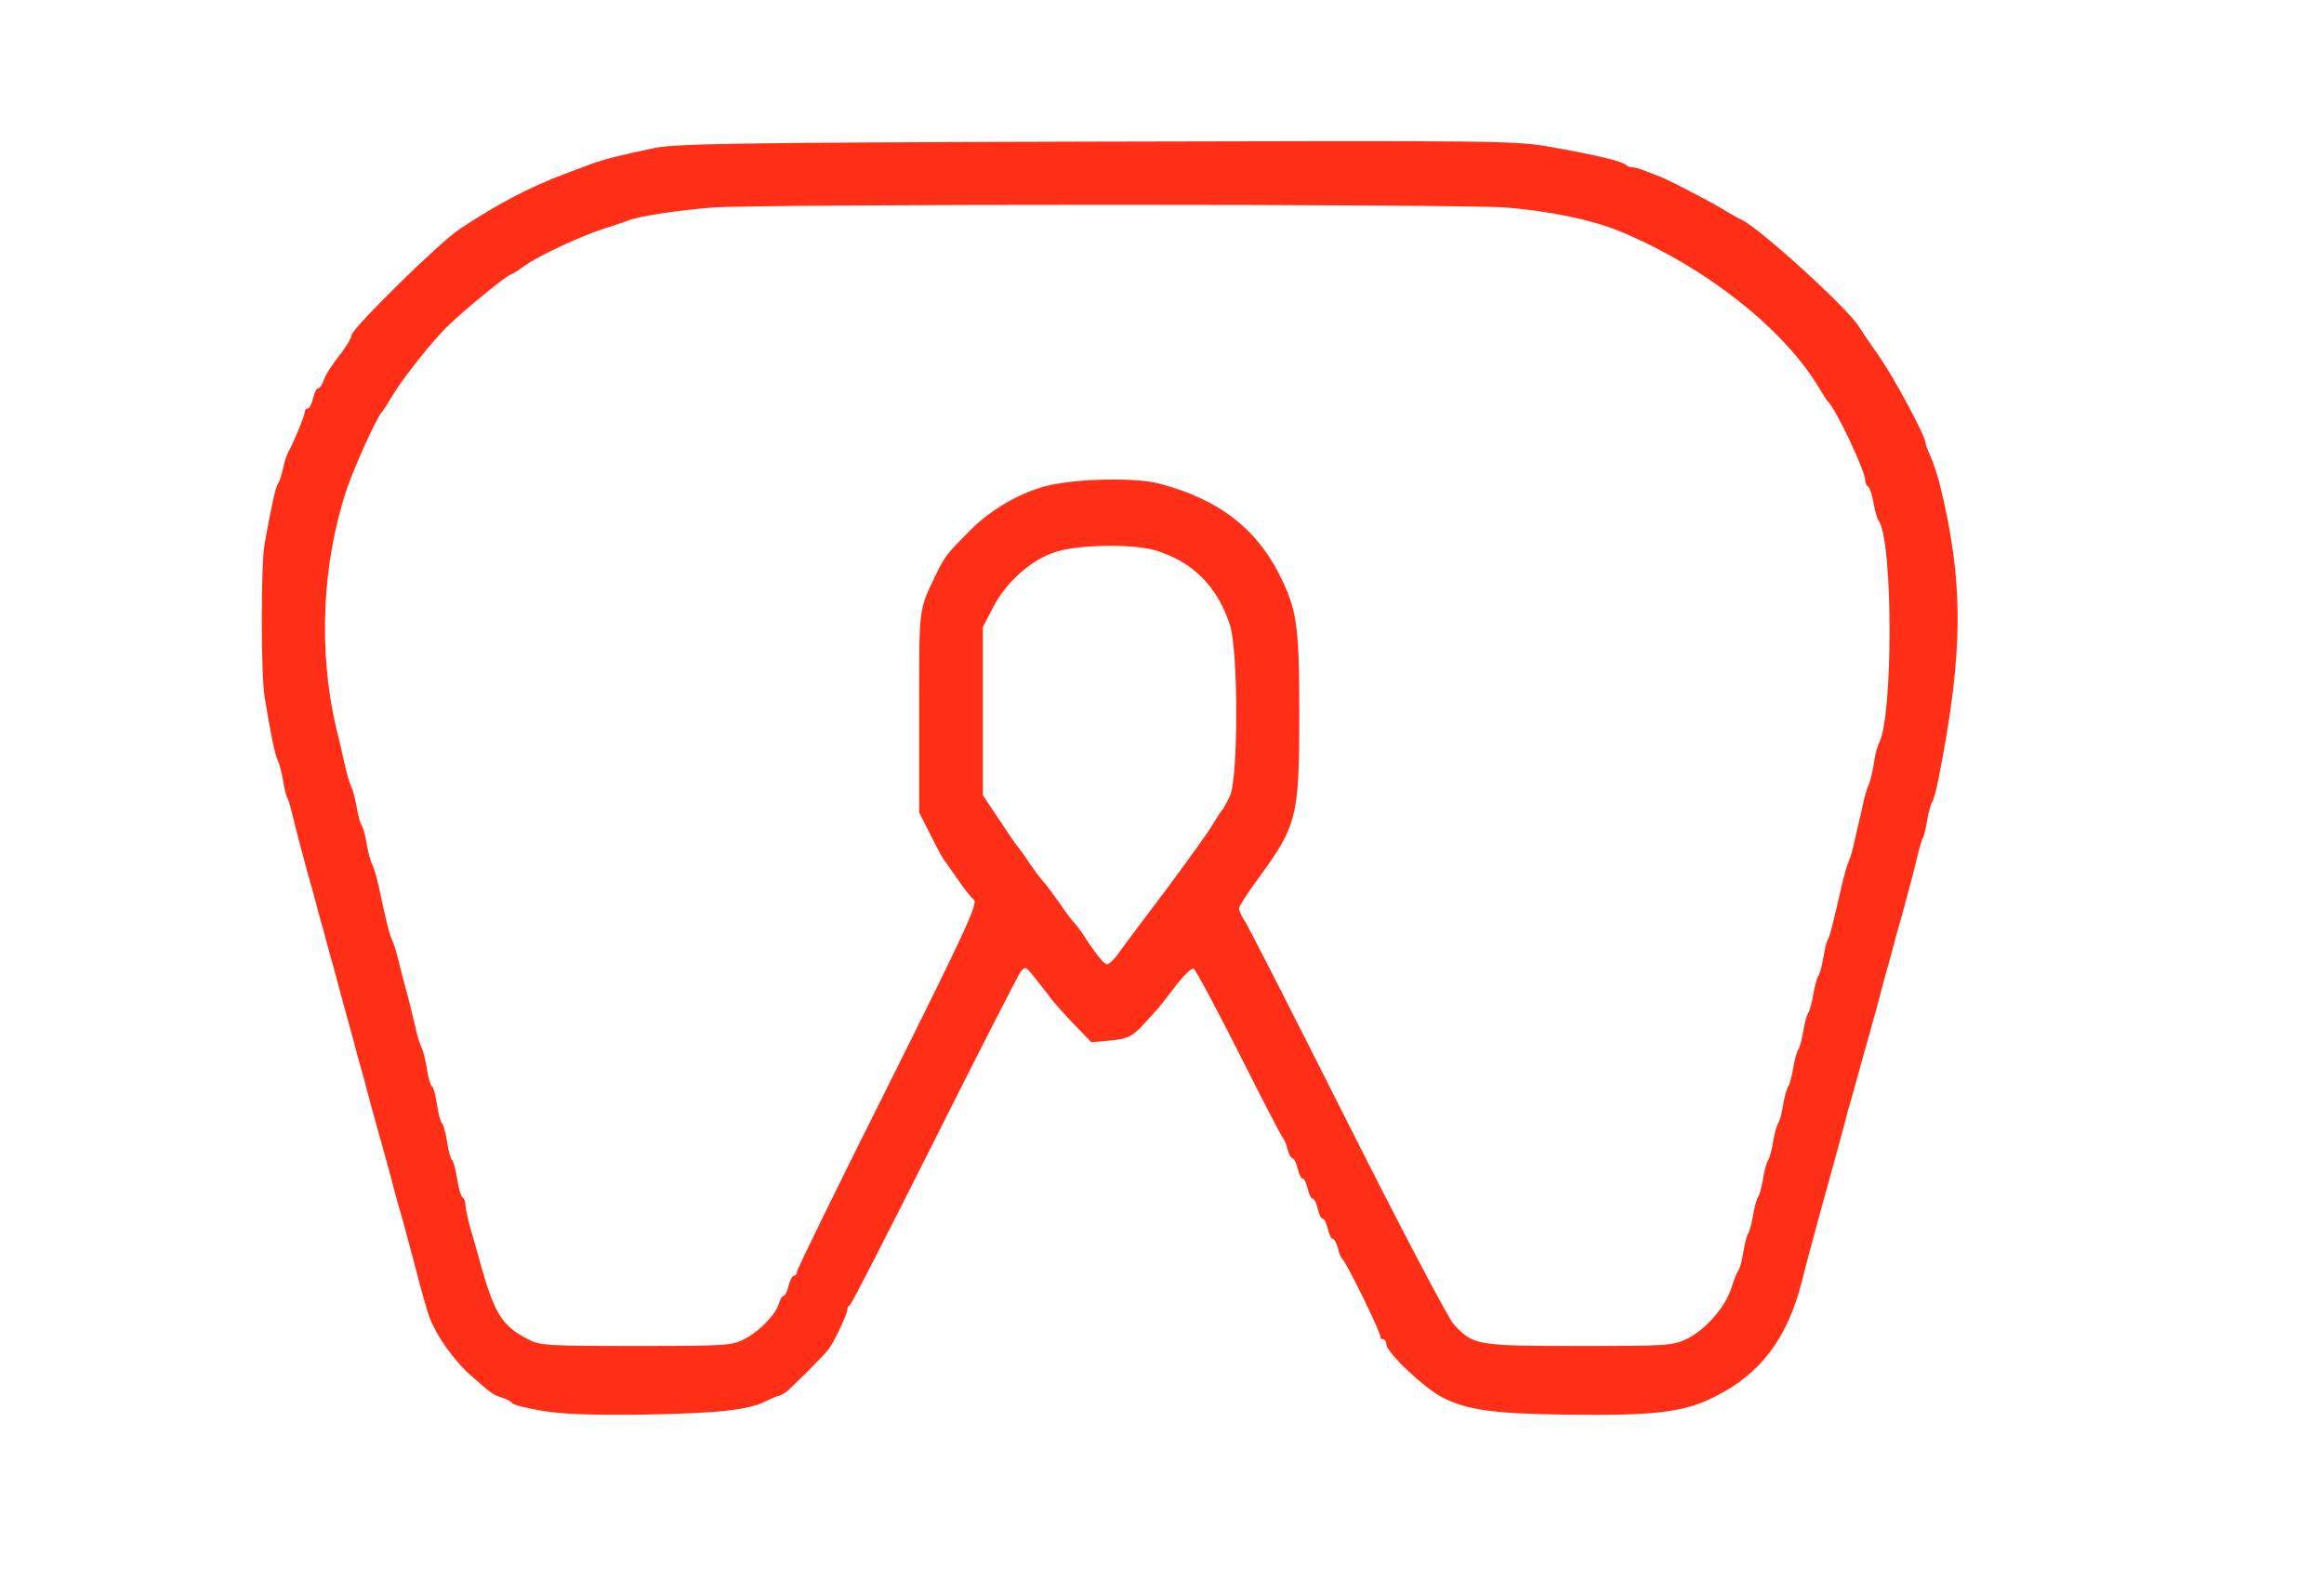 <?xml version="1.0" encoding="utf-8"?>
<!DOCTYPE svg PUBLIC "-//W3C//DTD SVG 1.0//EN" "http://www.w3.org/TR/2001/REC-SVG-20010904/DTD/svg10.dtd">
<svg version="1.0" xmlns="http://www.w3.org/2000/svg" width="694px" height="476px" viewBox="0 0 694 476" preserveAspectRatio="xMidYMid meet">
 <g fill="#FF2E17">
  <path d="M 162 421.4 c -4.6 -0.8 -8.7 -1.8 -9 -2.3 -0.3 -0.5 -1.6 -1.2 -2.9 -1.6 -2.8 -0.9 -3.1 -1 -9.5 -6.7 -5.2 -4.6 -10.5 -12.1 -12.5 -17.8 -0.7 -1.9 -2.6 -8.7 -4.2 -15 -1.7 -6.3 -3.4 -12.8 -3.9 -14.5 -0.5 -1.6 -1.6 -5.5 -2.4 -8.5 -0.7 -3 -2.2 -8.2 -3.1 -11.5 -0.9 -3.3 -2.4 -8.5 -3.2 -11.5 -0.8 -3 -2.1 -7.7 -2.8 -10.5 -0.8 -2.7 -2.2 -7.7 -3 -11 -0.9 -3.3 -2.3 -8.4 -3.1 -11.2 -0.8 -2.9 -2.1 -7.8 -2.9 -10.8 -0.9 -3 -2.2 -8 -3 -11 -0.9 -3 -2.2 -8 -3 -11 -0.9 -3 -2.3 -8.1 -3.1 -11.2 -0.9 -3.2 -2.1 -8 -2.8 -10.8 -0.6 -2.7 -1.4 -5.4 -1.7 -6 -0.4 -0.5 -1 -3 -1.4 -5.5 -0.4 -2.4 -1.1 -5.1 -1.6 -6 -0.8 -1.5 -2.2 -8.5 -3.9 -19 -1.1 -7.2 -1.1 -39.1 0 -45.5 2 -11.1 3.3 -17.1 4 -18 0.4 -0.5 1.1 -2.6 1.5 -4.5 0.4 -1.9 1.1 -4.1 1.6 -5 1.7 -3 4.9 -10.9 4.9 -11.9 0 -0.6 0.4 -1.1 0.9 -1.1 0.5 0 1.2 -1.4 1.6 -3 0.4 -1.7 1 -3 1.5 -3 0.4 0 1 -0.8 1.4 -1.7 0.7 -2.2 2.2 -4.6 5.9 -9.4 1.5 -2 2.7 -4.2 2.7 -4.8 0 -1.9 26.2 -27.7 32.3 -31.7 11 -7.3 20.6 -12.4 31.2 -16.4 3.3 -1.2 6.9 -2.6 8 -3 3.1 -1.2 10.2 -3 19 -4.8 7 -1.3 23.8 -1.6 132.6 -1.9 120.6 -0.3 124.8 -0.3 135.5 1.7 13 2.3 21 4.2 22 5.3 0.4 0.4 1.3 0.7 2 0.7 0.7 0 2.5 0.5 4.1 1.2 1.5 0.6 3 1.2 3.3 1.3 1.5 0.3 14.2 6.9 18.5 9.4 2.8 1.7 5.7 3.4 6.5 3.7 5.3 2.4 31.5 26.2 35 31.8 0.8 1.3 3.5 5.3 6 8.8 4.4 6.2 14 24.1 14 26 0 0.5 0.7 2.4 1.5 4.1 0.8 1.8 1.9 5.2 2.6 7.7 7.4 29.6 7.3 50.6 -0.2 88.5 -0.6 3.3 -1.5 6.5 -1.9 7 -0.4 0.6 -1.1 3 -1.5 5.5 -0.4 2.5 -1 5 -1.4 5.5 -0.3 0.6 -1.1 3.3 -1.7 6 -0.7 2.8 -1.9 7.6 -2.8 10.8 -0.8 3.1 -2.2 8.2 -3.1 11.2 -0.8 3 -2.1 8 -3 11 -0.8 3 -2.2 8.1 -3 11.3 -0.9 3.1 -2 7.1 -2.4 8.7 -0.5 1.7 -1.9 6.6 -3.1 11 -1.2 4.4 -2.6 9.4 -3.1 11 -0.4 1.7 -1.5 5.7 -2.4 9 -2 7.2 -4.1 15.1 -6.1 22.2 -2.9 10.6 -4.3 15.9 -5.4 20.3 -4.3 16.8 -12.3 27.4 -26 34.2 -9.3 4.7 -18 5.7 -45.5 5.3 -20.7 -0.3 -28.4 -1.4 -35.7 -5.1 -5.4 -2.7 -16.8 -13.5 -16.8 -15.9 0 -0.8 -0.5 -1.5 -1 -1.5 -0.6 0 -0.9 -0.4 -0.8 -0.8 0.3 -0.9 -10.2 -22.4 -11.4 -23.2 -0.3 -0.3 -1 -1.8 -1.3 -3.3 -0.4 -1.5 -1.1 -2.7 -1.5 -2.7 -0.5 0 -1.1 -1.3 -1.5 -3 -0.4 -1.6 -1 -3 -1.5 -3 -0.5 0 -1.1 -1.3 -1.5 -3 -0.4 -1.6 -1 -3 -1.5 -3 -0.5 0 -1.1 -1.3 -1.5 -3 -0.4 -1.6 -1 -3 -1.5 -3 -0.5 0 -1.1 -1.3 -1.5 -3 -0.4 -1.6 -1 -3 -1.5 -3 -0.4 0 -1.1 -1.2 -1.5 -2.7 -0.3 -1.5 -1 -3 -1.3 -3.3 -0.4 -0.3 -6.3 -11.7 -13.2 -25.4 -6.9 -13.7 -13 -25.1 -13.6 -25.3 -0.6 -0.2 -3.1 2.2 -5.5 5.4 -2.4 3.2 -5 6.5 -5.9 7.4 -0.8 0.9 -2.3 2.5 -3.2 3.5 -3.4 3.9 -5.2 4.8 -10.5 5.2 l -5.4 0.5 -5.2 -5.4 c -2.9 -3 -6.4 -6.9 -7.7 -8.8 -1.4 -1.8 -3.5 -4.5 -4.7 -6 -2.1 -2.5 -2.2 -2.5 -3.6 -0.7 -0.8 1.1 -12.4 23.8 -25.8 50.5 -13.4 26.7 -24.7 48.8 -25.1 48.9 -0.5 0.2 -0.8 0.9 -0.8 1.5 0 1.2 -3.9 9.5 -5.5 11.6 -1.3 1.8 -10.7 11.2 -12.8 12.9 -0.9 0.6 -2 1.2 -2.4 1.2 -0.4 0 -2 0.7 -3.6 1.5 -5 2.6 -13.9 3.6 -36.2 4 -16.1 0.2 -24.3 -0.1 -30.5 -1.1 z  m 60.4 -21.5 c 4.6 -2.4 9.4 -7.5 10.2 -10.6 0.4 -1.3 1 -2.3 1.4 -2.3 0.5 0 1.1 -1.3 1.5 -3 0.4 -1.6 1.1 -3 1.6 -3 0.5 0 0.9 -0.5 0.9 -1.2 0 -0.6 12.2 -25.6 27.2 -55.5 23.5 -47.1 26.9 -54.5 25.6 -55.6 -0.8 -0.6 -3 -3.4 -4.9 -6.2 -1.9 -2.7 -3.6 -5.2 -3.9 -5.5 -0.3 -0.3 -2.1 -3.6 -4 -7.4 l -3.5 -6.9 0 -30.1 c 0 -32.3 -0.3 -29.9 5.3 -41.6 2.4 -4.9 3 -5.6 9.7 -12.4 6.5 -6.6 15.7 -11.8 24 -13.7 9.1 -2 26.1 -2.3 32.9 -0.4 17.3 4.6 28.4 13 35.5 26.8 5.4 10.7 6.1 15.2 6.1 42 0 30.7 -0.7 33.3 -12.2 49 -3.2 4.3 -5.8 8.4 -5.8 9 0 0.7 0.7 2.3 1.6 3.6 0.9 1.2 14.6 28.1 30.5 59.7 16.1 32 30.3 59 32 60.9 5.8 6.3 6.7 6.5 37.5 6.5 26.1 0 28 -0.1 32.1 -2.1 5.5 -2.6 11.5 -9.5 13.3 -15.1 0.7 -2.4 1.7 -4.8 2.1 -5.3 0.5 -0.6 1.1 -3.1 1.5 -5.5 0.4 -2.5 1 -4.9 1.4 -5.5 0.4 -0.5 1.1 -3 1.5 -5.5 0.4 -2.5 1.1 -4.9 1.5 -5.5 0.4 -0.5 1.1 -3 1.5 -5.5 0.4 -2.5 1.1 -4.9 1.5 -5.5 0.4 -0.5 1.1 -3 1.5 -5.5 0.4 -2.5 1.1 -4.9 1.5 -5.5 0.4 -0.5 1.1 -3 1.5 -5.5 0.4 -2.5 1.1 -4.9 1.5 -5.5 0.4 -0.5 1.1 -3 1.5 -5.5 0.4 -2.5 1.1 -4.9 1.5 -5.5 0.4 -0.5 1.1 -3 1.5 -5.5 0.4 -2.5 1.1 -4.9 1.5 -5.5 0.4 -0.5 1.1 -3 1.5 -5.5 0.4 -2.5 1.1 -4.9 1.5 -5.5 0.4 -0.5 1.1 -3 1.5 -5.5 0.4 -2.5 1 -4.9 1.4 -5.5 0.6 -0.9 1.3 -4 4.1 -16 0.6 -2.7 1.5 -5.9 2 -7 0.5 -1.1 1.4 -4.1 1.9 -6.7 0.6 -2.7 1.6 -6.9 2.2 -9.5 0.5 -2.7 1.4 -5.7 1.9 -6.8 0.5 -1.1 1.2 -4 1.6 -6.5 0.3 -2.4 1 -5.1 1.5 -6 4.3 -7.9 4.2 -60.9 -0.1 -66.5 -0.4 -0.5 -1.1 -2.9 -1.5 -5.2 -0.4 -2.4 -1.1 -4.5 -1.6 -4.9 -0.5 -0.3 -0.9 -1.2 -0.9 -2 0 -2.7 -8.8 -21.4 -11.1 -23.4 -0.3 -0.3 -1.6 -2.3 -2.9 -4.5 -10.7 -17.7 -34.4 -36.2 -59.5 -46.5 -8 -3.3 -20.4 -5.9 -33.5 -7 -13.2 -1.1 -223.9 -1.1 -237.5 0 -10.8 0.9 -21.8 2.6 -25 3.9 -1.1 0.4 -4.5 1.6 -7.5 2.5 -7 2.3 -19.6 8.2 -23.5 11.1 -1.6 1.2 -3.5 2.4 -4.2 2.6 -1.4 0.5 -13.2 10.1 -18.2 14.9 -4.6 4.3 -14 16.2 -17.1 21.5 -1.3 2.2 -2.6 4.2 -2.9 4.5 -1.4 1.2 -8.2 16.2 -10.5 23 -7.4 22.1 -8.6 48.1 -3.3 71 0.9 3.6 2.1 8.8 2.7 11.5 0.6 2.8 1.5 5.7 1.9 6.5 0.5 0.9 1.2 3.6 1.6 6 0.4 2.5 1.1 5 1.5 5.5 0.4 0.6 1.1 3 1.5 5.5 0.4 2.4 1.1 5.1 1.6 6 0.4 0.8 1.3 3.6 1.9 6.3 2.6 12.2 3.2 14.3 4 16.2 0.5 1.1 1.4 3.8 1.9 6 0.5 2.2 1.7 6.7 2.6 10 0.9 3.3 2 8 2.6 10.5 0.5 2.5 1.4 5.2 1.9 6.1 0.4 0.9 1.1 3.7 1.5 6.3 0.4 2.5 1.1 4.8 1.5 5.1 0.5 0.3 1.1 2.8 1.5 5.5 0.4 2.7 1.1 5.2 1.5 5.5 0.4 0.3 1.1 2.8 1.5 5.5 0.4 2.7 1.1 5.2 1.5 5.5 0.4 0.3 1.1 2.8 1.5 5.5 0.4 2.7 1.1 5.2 1.6 5.6 0.5 0.3 0.9 1.3 0.9 2.3 0 1 0.7 4.1 1.4 6.7 0.8 2.7 2.2 7.6 3.1 10.9 4.1 14.7 6.4 18.5 14 22.4 3.7 2 5.6 2.1 32.5 2.1 26.9 0 28.7 -0.1 32.4 -2.1 z  m 111.7 -115.3 c 1.3 -1.8 7.6 -10.3 14 -18.7 6.3 -8.5 12.6 -17.2 13.9 -19.4 1.3 -2.2 2.6 -4.2 2.9 -4.5 0.4 -0.3 1.4 -2.2 2.4 -4.3 2.5 -5.4 2.5 -43.2 0 -51 -3.7 -11.5 -11.1 -18.9 -22.2 -22.3 -6.6 -2 -22.7 -1.8 -29.7 0.4 -7.3 2.2 -15.1 9.1 -19 16.9 l -2.9 5.6 0 25.1 0 25.1 5 7.5 c 2.7 4.1 5.2 7.7 5.5 8 0.3 0.3 1.8 2.3 3.3 4.6 1.5 2.2 3.5 4.9 4.5 6 0.9 1 2.9 3.7 4.5 6 1.5 2.2 3.5 5 4.5 6 0.9 1.1 2.2 2.7 2.7 3.6 3.9 6 6.2 8.8 7.1 8.8 0.6 0 2.2 -1.5 3.5 -3.4 z "/>
 </g>
</svg>